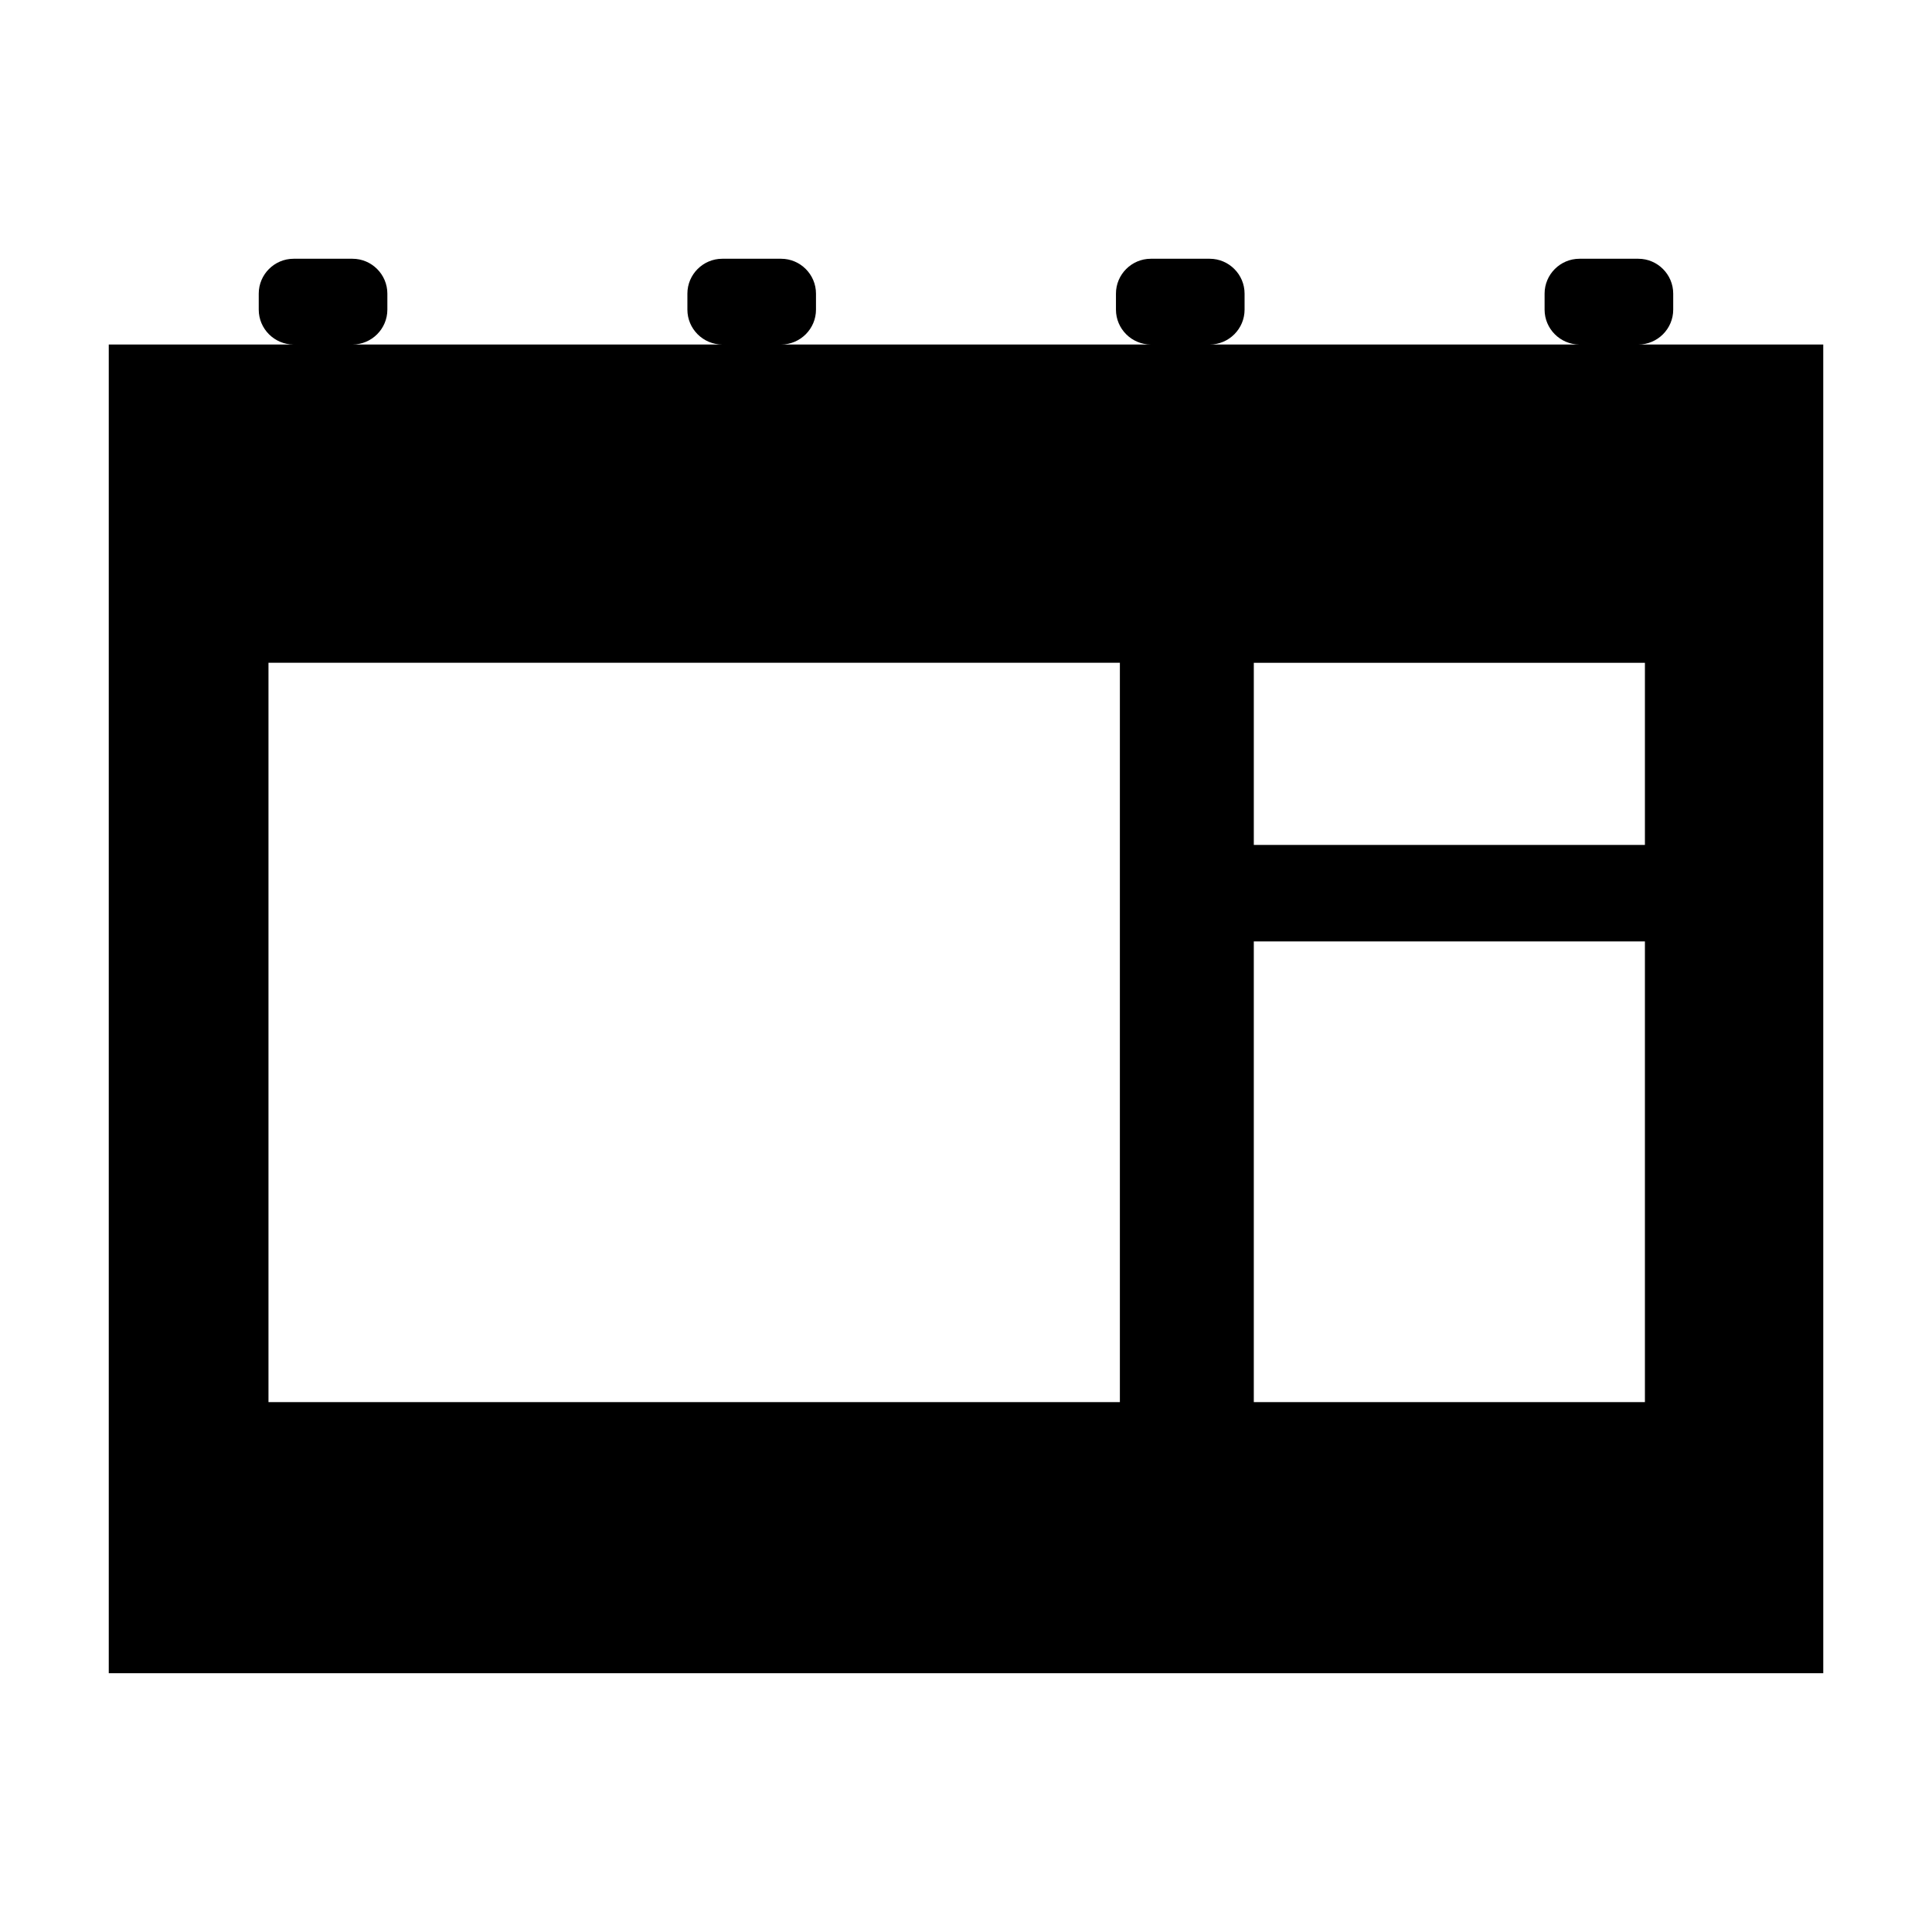 <?xml version="1.0" encoding="UTF-8"?>
<!-- Uploaded to: ICON Repo, www.svgrepo.com, Generator: ICON Repo Mixer Tools -->
<svg fill="#000000" width="800px" height="800px" version="1.1" viewBox="144 144 512 512" xmlns="http://www.w3.org/2000/svg">
 <path d="m595.7 235.3h-17.52c5.082 0 9.238-4.156 9.238-9.238v-4.25c0-5.082-4.156-9.238-9.238-9.238h-15.609c-5.082 0-9.238 4.156-9.238 9.238v4.25c0 5.082 4.156 9.238 9.238 9.238h-97.984c5.082 0 9.238-4.156 9.238-9.238v-4.25c0-5.082-4.156-9.238-9.238-9.238h-15.609c-5.082 0-9.238 4.156-9.238 9.238v4.25c0 5.082 4.156 9.238 9.238 9.238h-97.973c5.082 0 9.238-4.156 9.238-9.238v-4.25c0-5.082-4.156-9.238-9.238-9.238h-15.602c-5.082 0-9.238 4.156-9.238 9.238v4.25c0 5.082 4.156 9.238 9.238 9.238h-97.988c5.082 0 9.238-4.156 9.238-9.238v-4.25c0-5.082-4.156-9.238-9.238-9.238h-15.609c-5.082 0-9.238 4.156-9.238 9.238v4.25c0 5.082 4.156 9.238 9.238 9.238h-48.984v352.12h113.59l113.59-0.004h227.18v-45.434l-0.004-261.25v-45.434zm-154.92 90.867v189.41l-225.63-0.004v-195.93h225.63v6.527zm139.14 68.152v121.26h-103.65v-122.09h103.65zm0-68.152v41.746l-60.656 0.004h-42.992v-48.273h103.65z"/>
</svg>